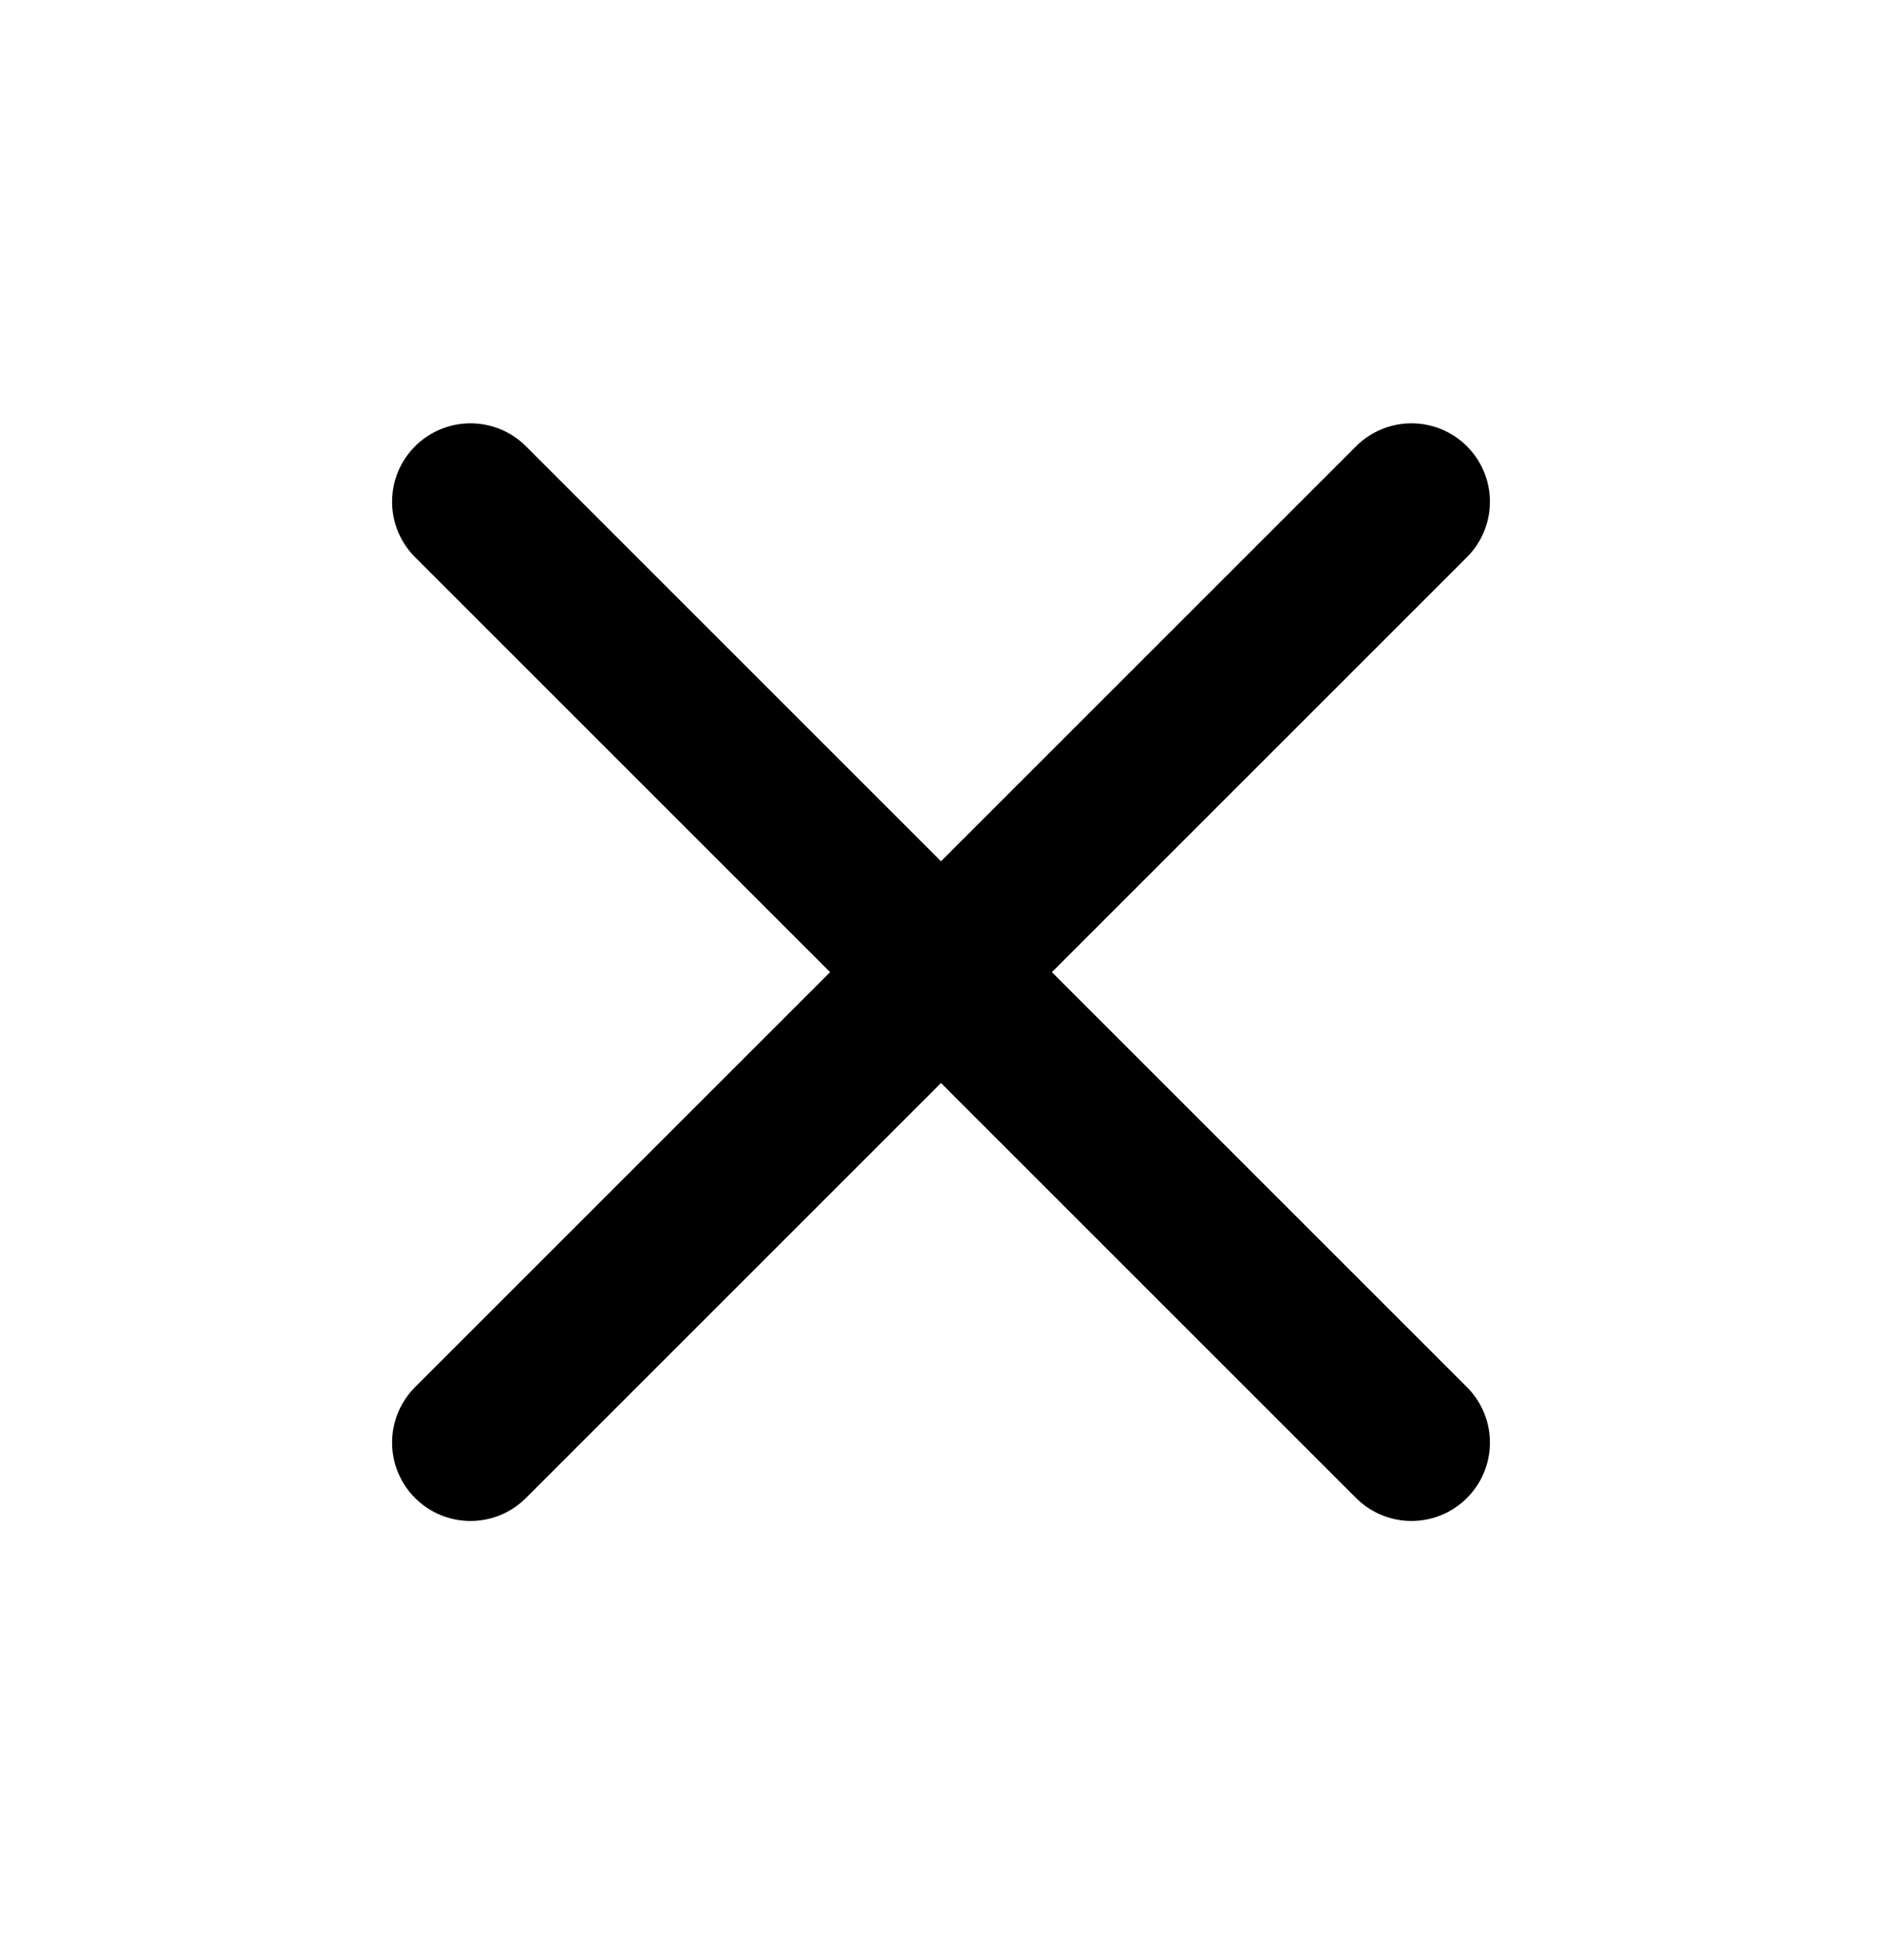 <svg width="24" height="25" viewBox="0 0 24 25" fill="none" xmlns="http://www.w3.org/2000/svg">
<path d="M18 6.399L6 18.399" stroke="black" stroke-width="2" stroke-linecap="round" stroke-linejoin="round"/>
<path d="M6 6.399L18 18.399" stroke="black" stroke-width="2" stroke-linecap="round" stroke-linejoin="round"/>
</svg>
